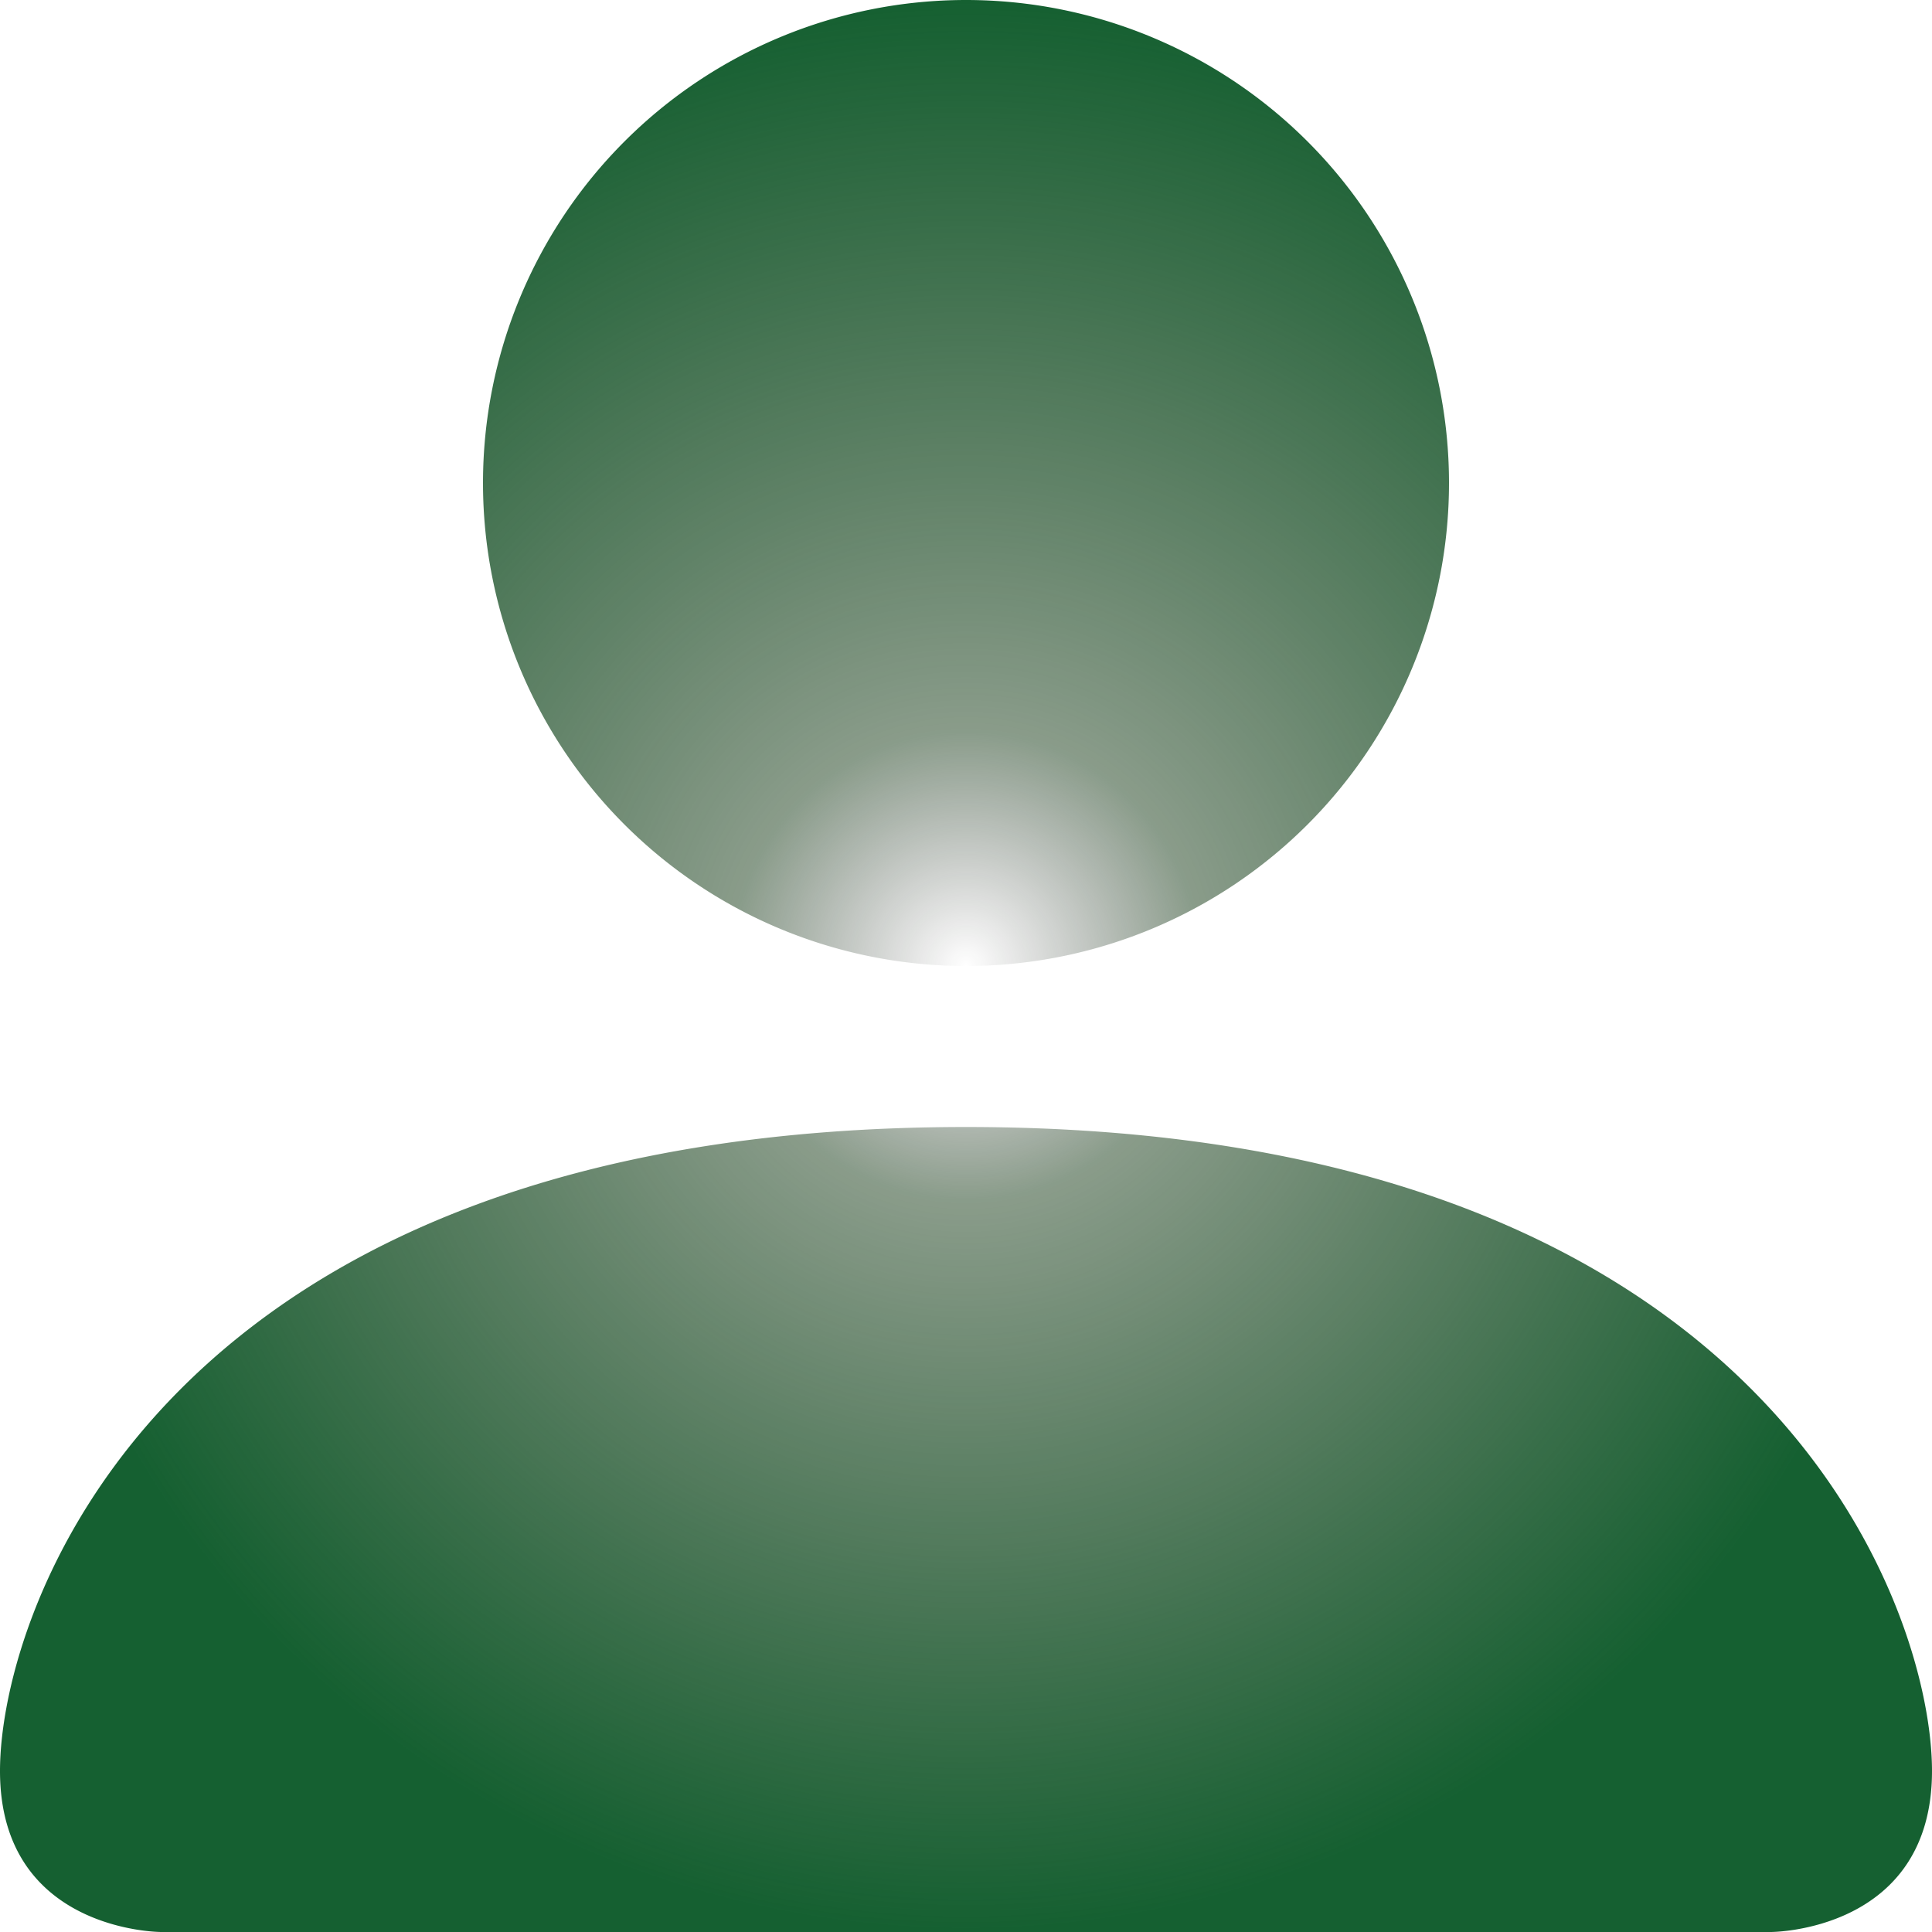 <?xml version="1.0" encoding="UTF-8" standalone="no"?>
<svg
   width="18"
   height="18"
   fill="currentColor"
   class="bi bi-person-fill"
   viewBox="0 0 12 12"
   version="1.1"
   id="svg1"
   xmlns:xlink="http://www.w3.org/1999/xlink"
   xmlns="http://www.w3.org/2000/svg"
   xmlns:svg="http://www.w3.org/2000/svg">
  <defs
     id="defs1">
    <linearGradient
       id="linearGradient3">
      <stop
         style="stop-color:#111111;stop-opacity:0;"
         offset="0"
         id="stop4" />
      <stop
         style="stop-color:#133814;stop-opacity:0.498;"
         offset="0.243"
         id="stop5" />
      <stop
         style="stop-color:#156031;stop-opacity:1;"
         offset="1"
         id="stop3" />
    </linearGradient>
    <radialGradient
       xlink:href="#linearGradient3"
       id="radialGradient4"
       cx="8"
       cy="8"
       fx="8"
       fy="8"
       r="6"
       gradientUnits="userSpaceOnUse"
       gradientTransform="translate(-2,-2)" />
  </defs>
  <path
     d="m 1,12 c 0,0 -1,0 -1,-1 0,-1 1,-4 6,-4 5,0 6,3 6,4 0,1 -1,1 -1,1 z M 6,6 A 3,3 0 1 0 6,0 3,3 0 0 0 6,6"
     id="path1"
     style="opacity:1;fill:url(#radialGradient4);fill-opacity:1" />
</svg>
